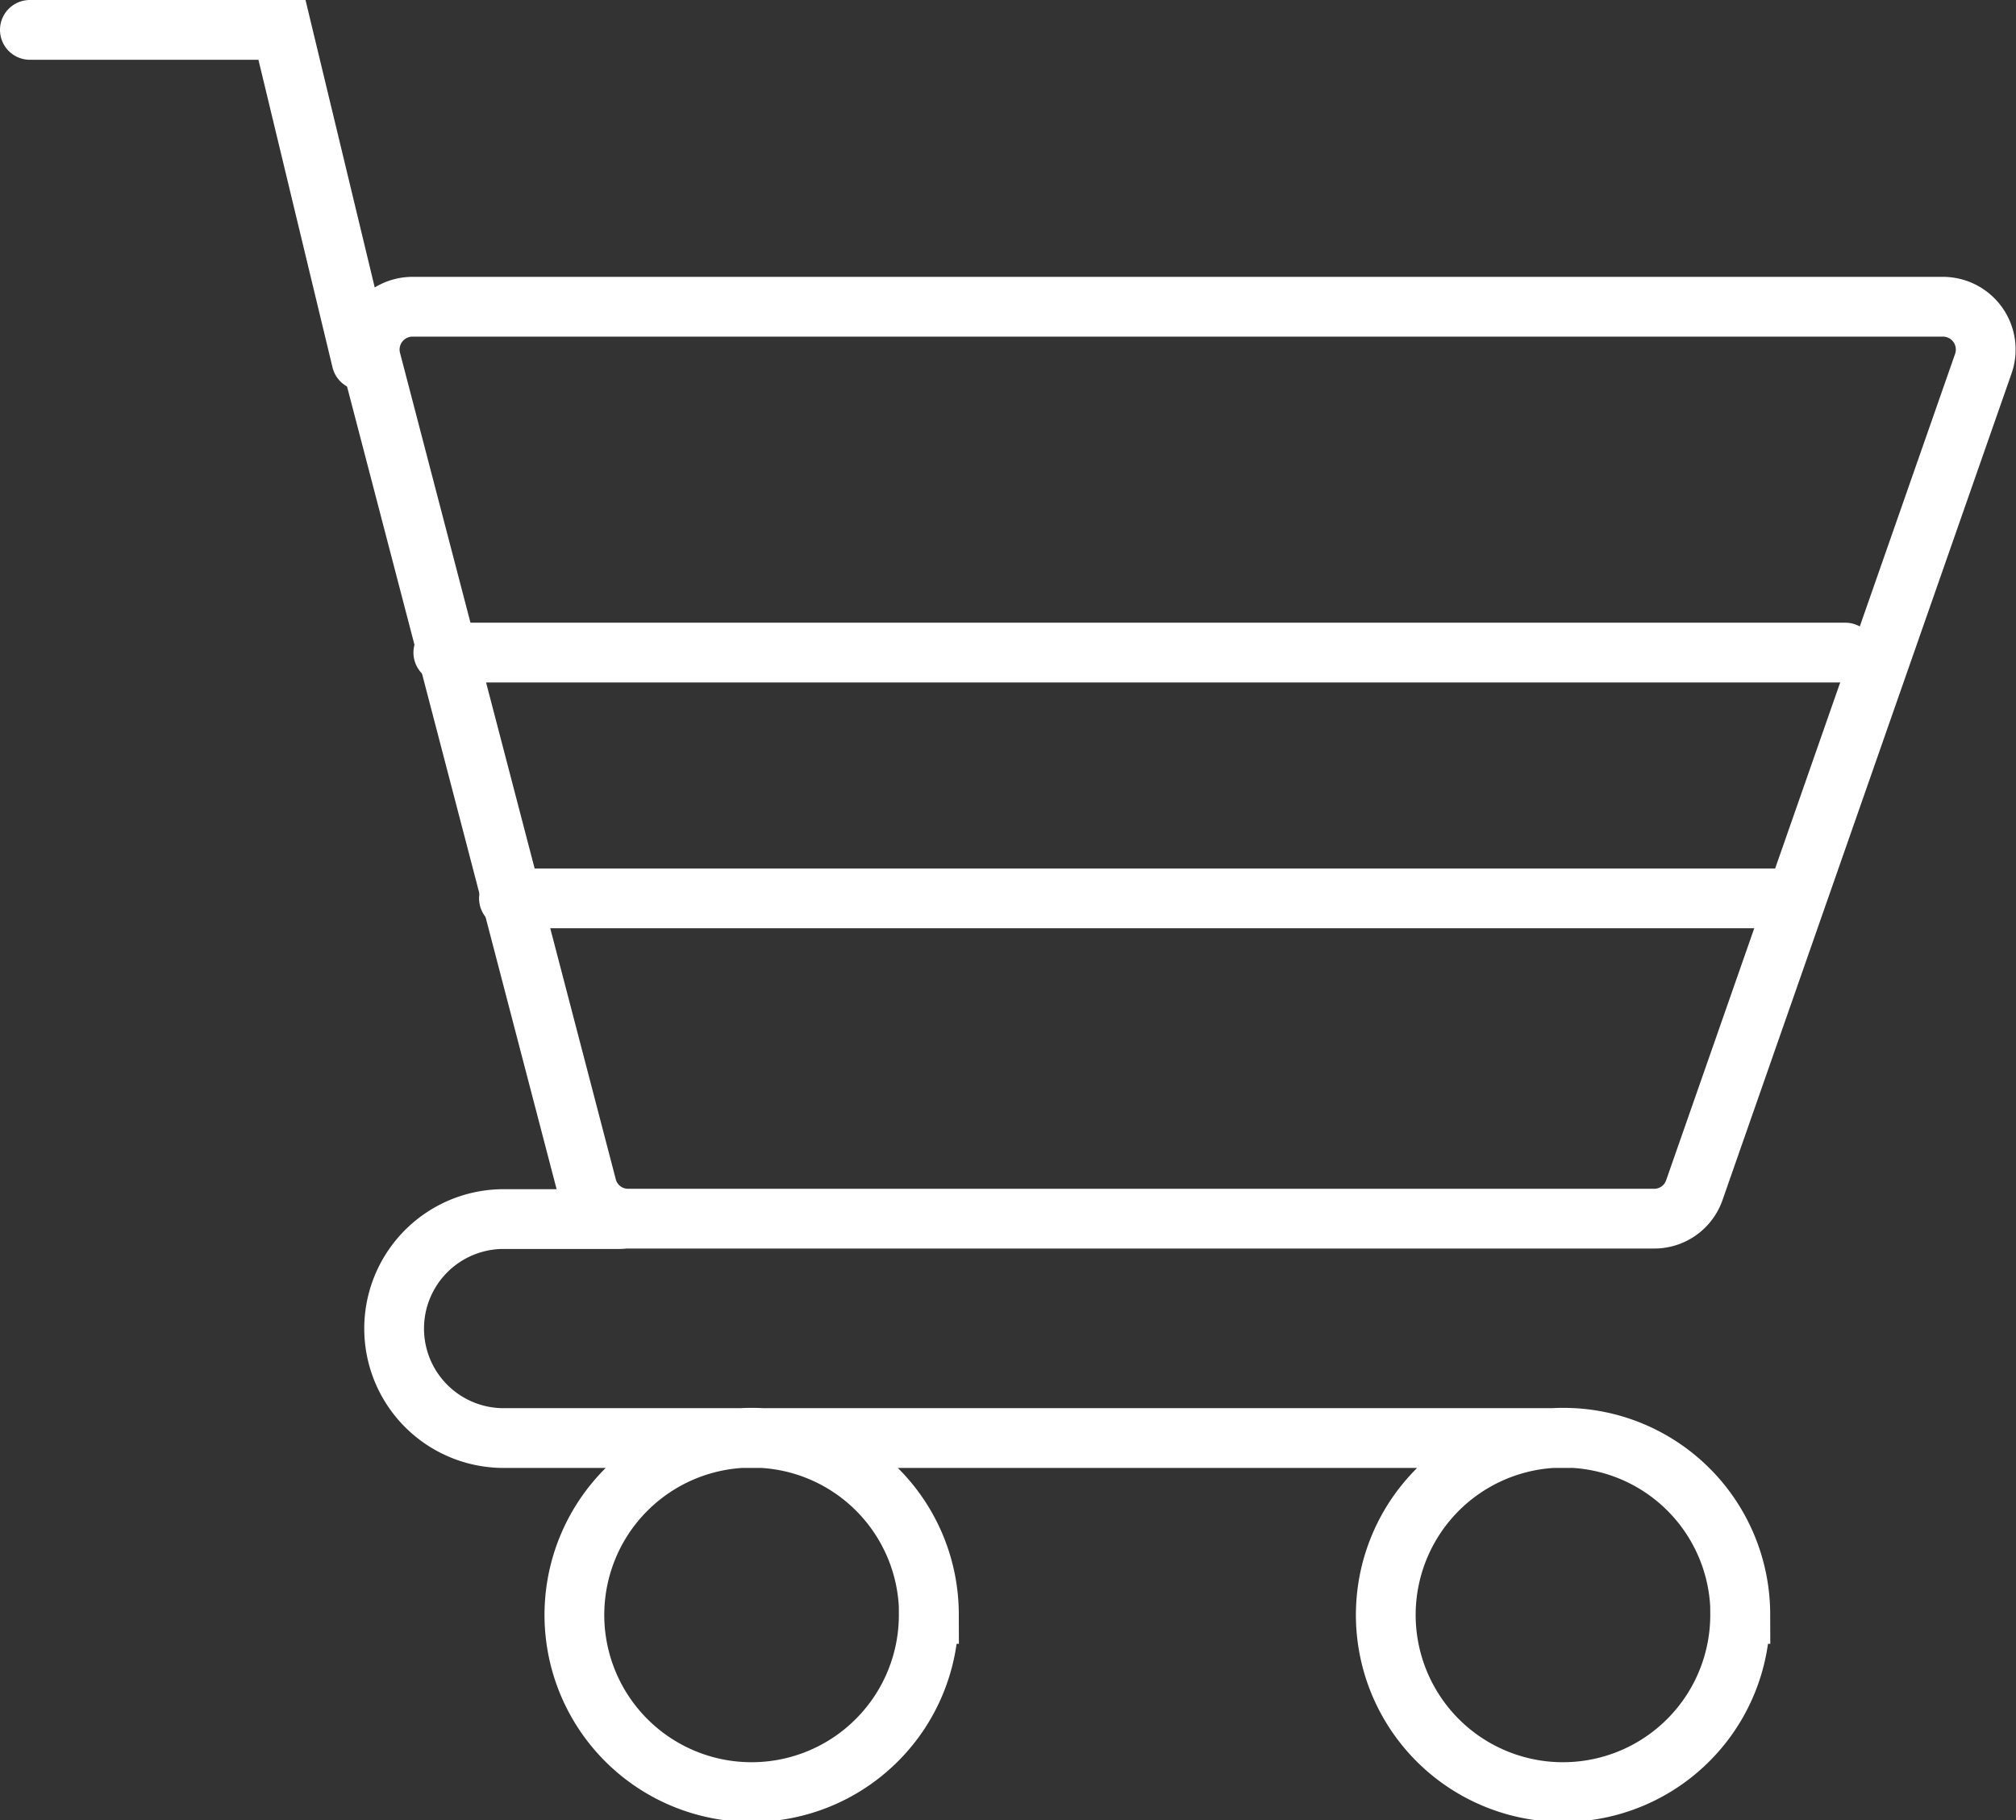 <svg xmlns="http://www.w3.org/2000/svg" width="92.768" height="83.75" viewBox="0 0 92.768 83.75">
  <rect x="0" y="0" width="92.768" height="83.75" fill="#333333" stroke="none"/>
  <g id="cart-icon" transform="translate(1854.594 3223.963)">
    <path id="cart" d="M52.344,37.164H5.135a1.957,1.957,0,0,1-1.9-1.47L-6.692-2.33A1.971,1.971,0,0,1-4.785-4.8H65.64a1.97,1.97,0,0,1,1.854,2.624L54.2,35.843A1.95,1.95,0,0,1,52.344,37.164Z" transform="translate(-1830.825 -3205.048)" fill="none" stroke="#fff" stroke-width="2.75"/>
    <path id="structure" d="M0,0H11.6l3.662,15.207m26.1,57.686a8.153,8.153,0,1,1-8.152-8.107A8.134,8.134,0,0,1,41.37,72.893Zm37.337,0a8.153,8.153,0,1,1-8.152-8.107A8.134,8.134,0,0,1,78.707,72.893ZM22.045,39.966H80.617M19.025,28.655H83.54M70.845,64.8H21.8a5.038,5.038,0,1,1,0-10.077h5.37" transform="translate(-1853.219 -3222.588)" fill="none" stroke="#fff" stroke-linecap="round" stroke-width="2.75"/>
  </g>
</svg>
